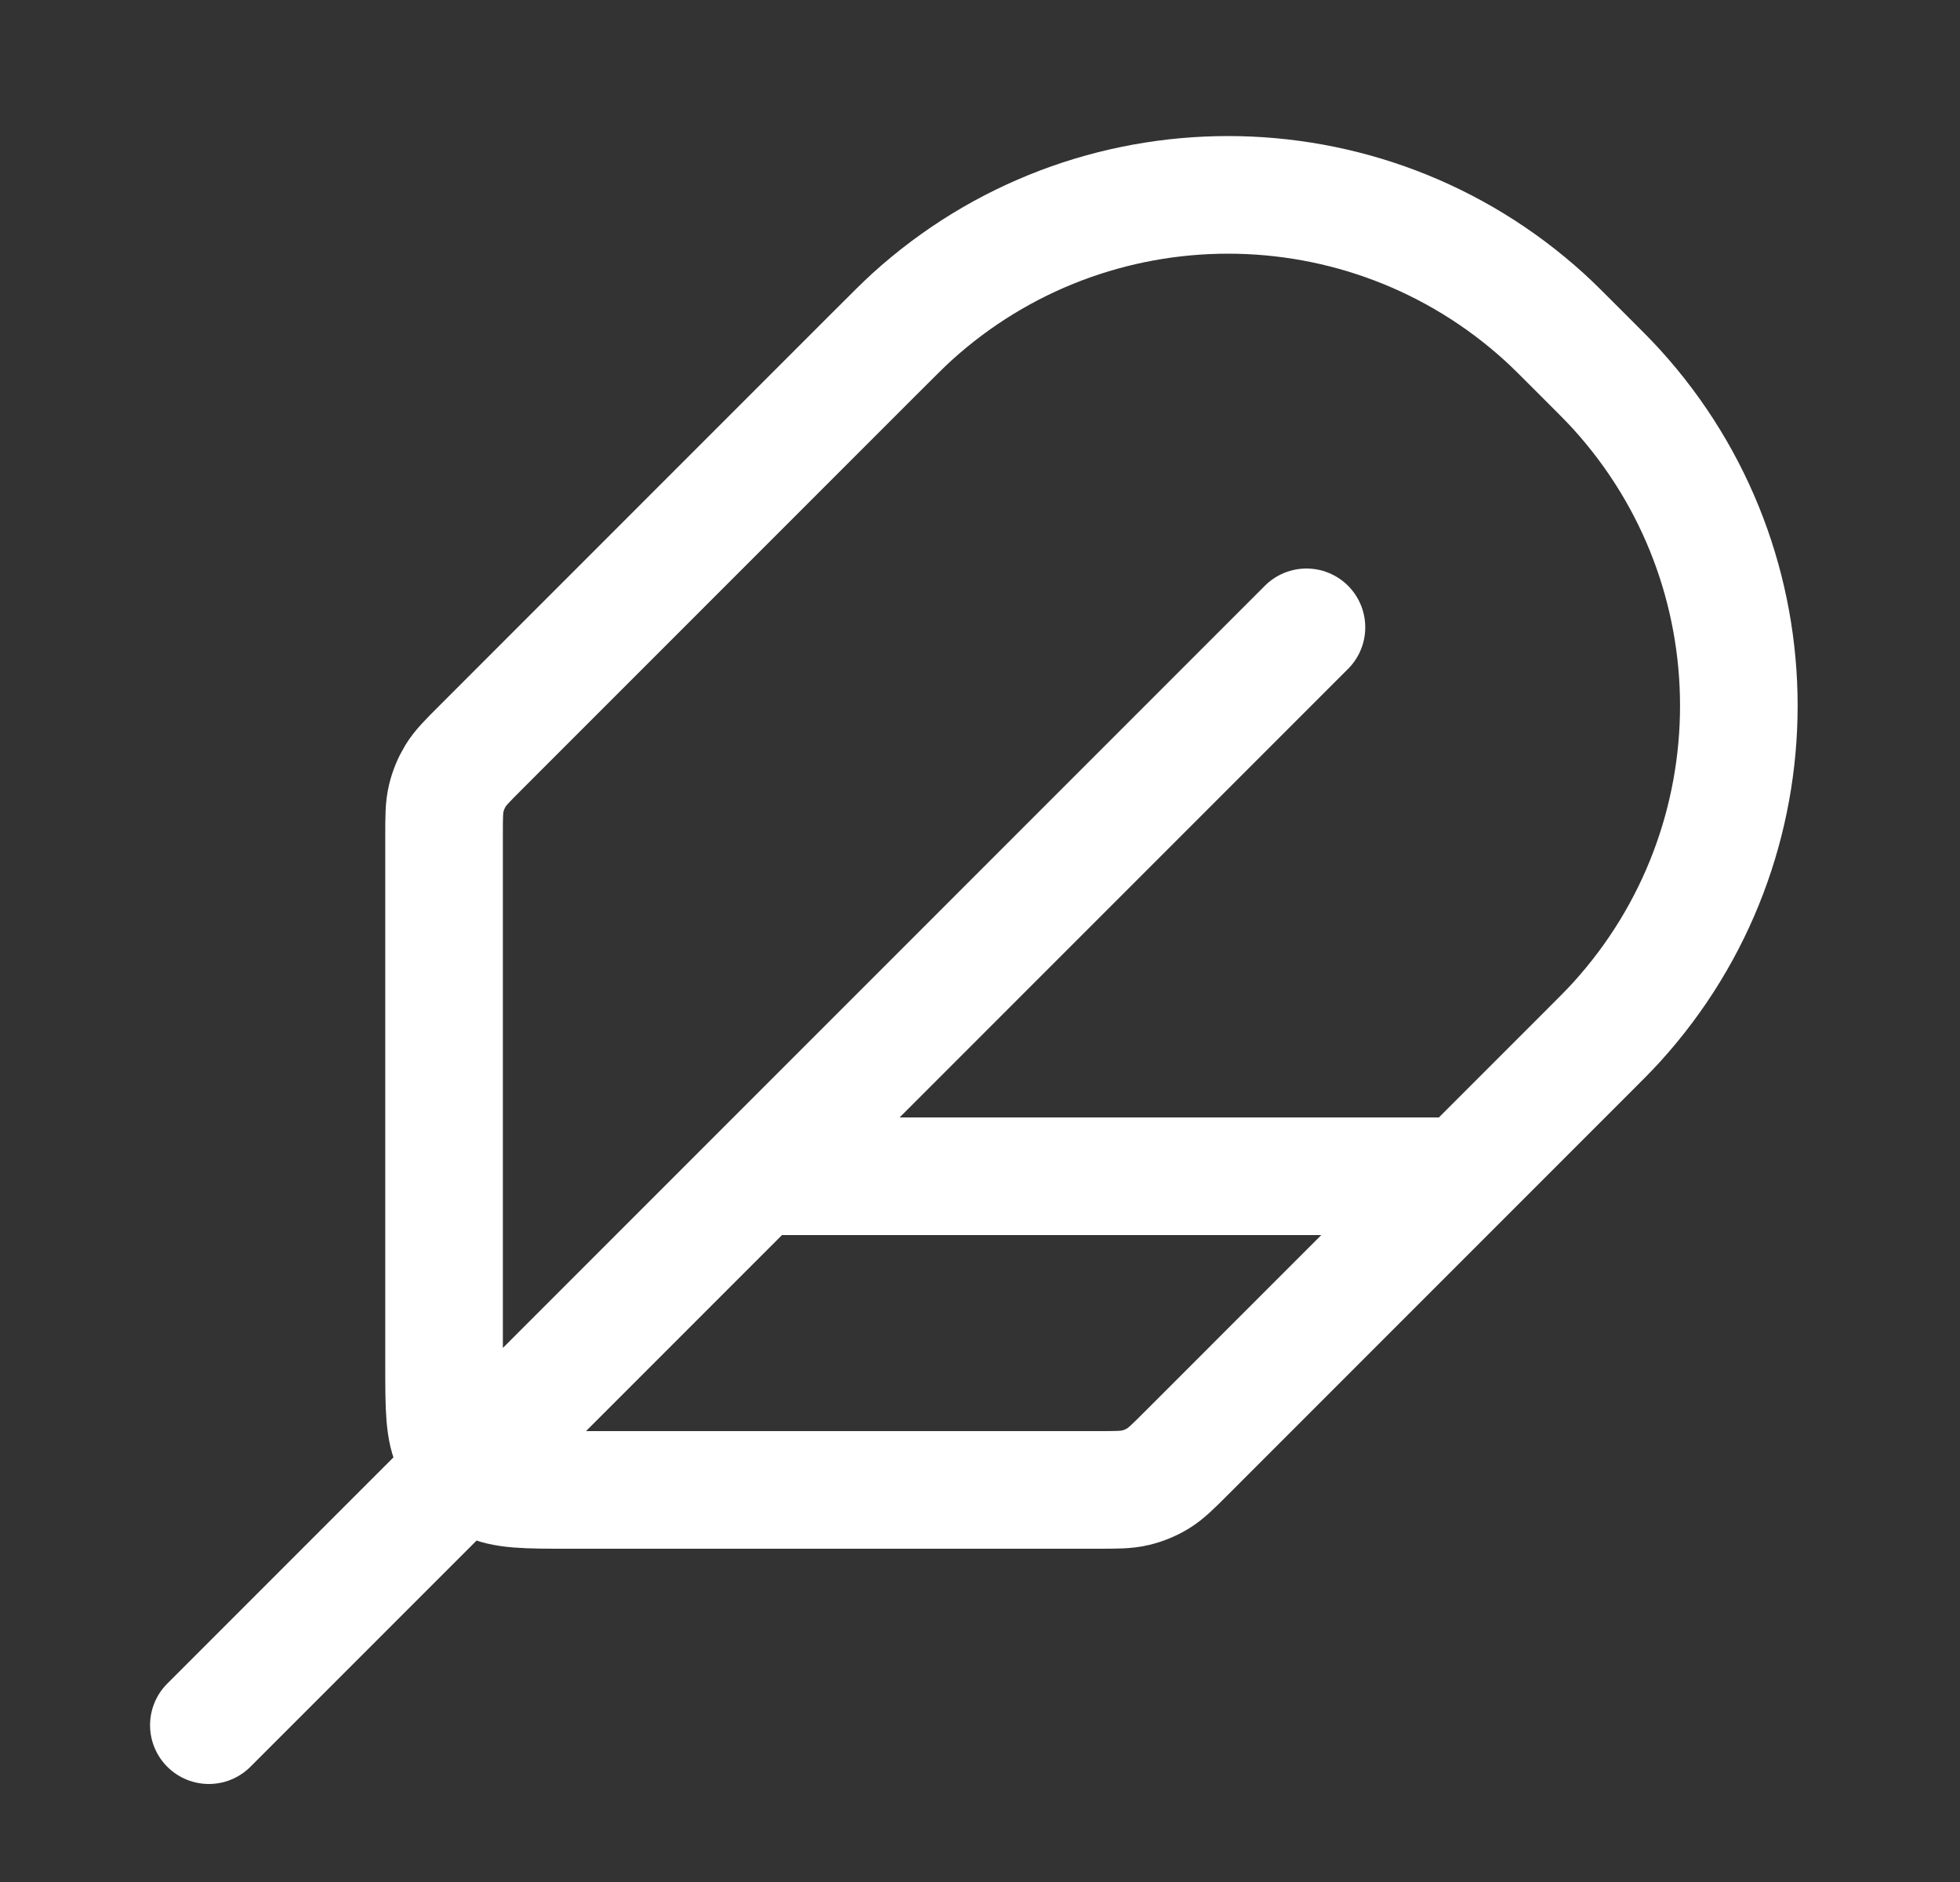 <svg xmlns="http://www.w3.org/2000/svg" width="25" height="24" viewBox="0 0 25 24" fill="none"><rect x="0" y="0" width="25" height="24" fill="#333333" stroke="none"/><path d="M16.664 8L2.664 22M18.664 15H9.664M7.264 19H14.001C14.246 19 14.368 19 14.483 18.972C14.585 18.948 14.683 18.907 14.772 18.853C14.873 18.791 14.96 18.704 15.133 18.531L20.164 13.5C20.403 13.261 20.523 13.142 20.619 13.036C22.699 10.747 22.699 7.253 20.619 4.964C20.523 4.858 20.403 4.739 20.164 4.5C19.925 4.261 19.806 4.141 19.7 4.045C17.411 1.965 13.917 1.965 11.628 4.045C11.523 4.141 11.403 4.261 11.164 4.5L6.133 9.531C5.96 9.704 5.873 9.791 5.811 9.892C5.757 9.981 5.716 10.079 5.692 10.181C5.664 10.296 5.664 10.418 5.664 10.663L5.664 17.4C5.664 17.96 5.664 18.24 5.773 18.454C5.869 18.642 6.022 18.795 6.21 18.891C6.424 19 6.704 19 7.264 19Z" stroke="white" stroke-width="1.5" stroke-linecap="round" stroke-linejoin="round"></path></svg>